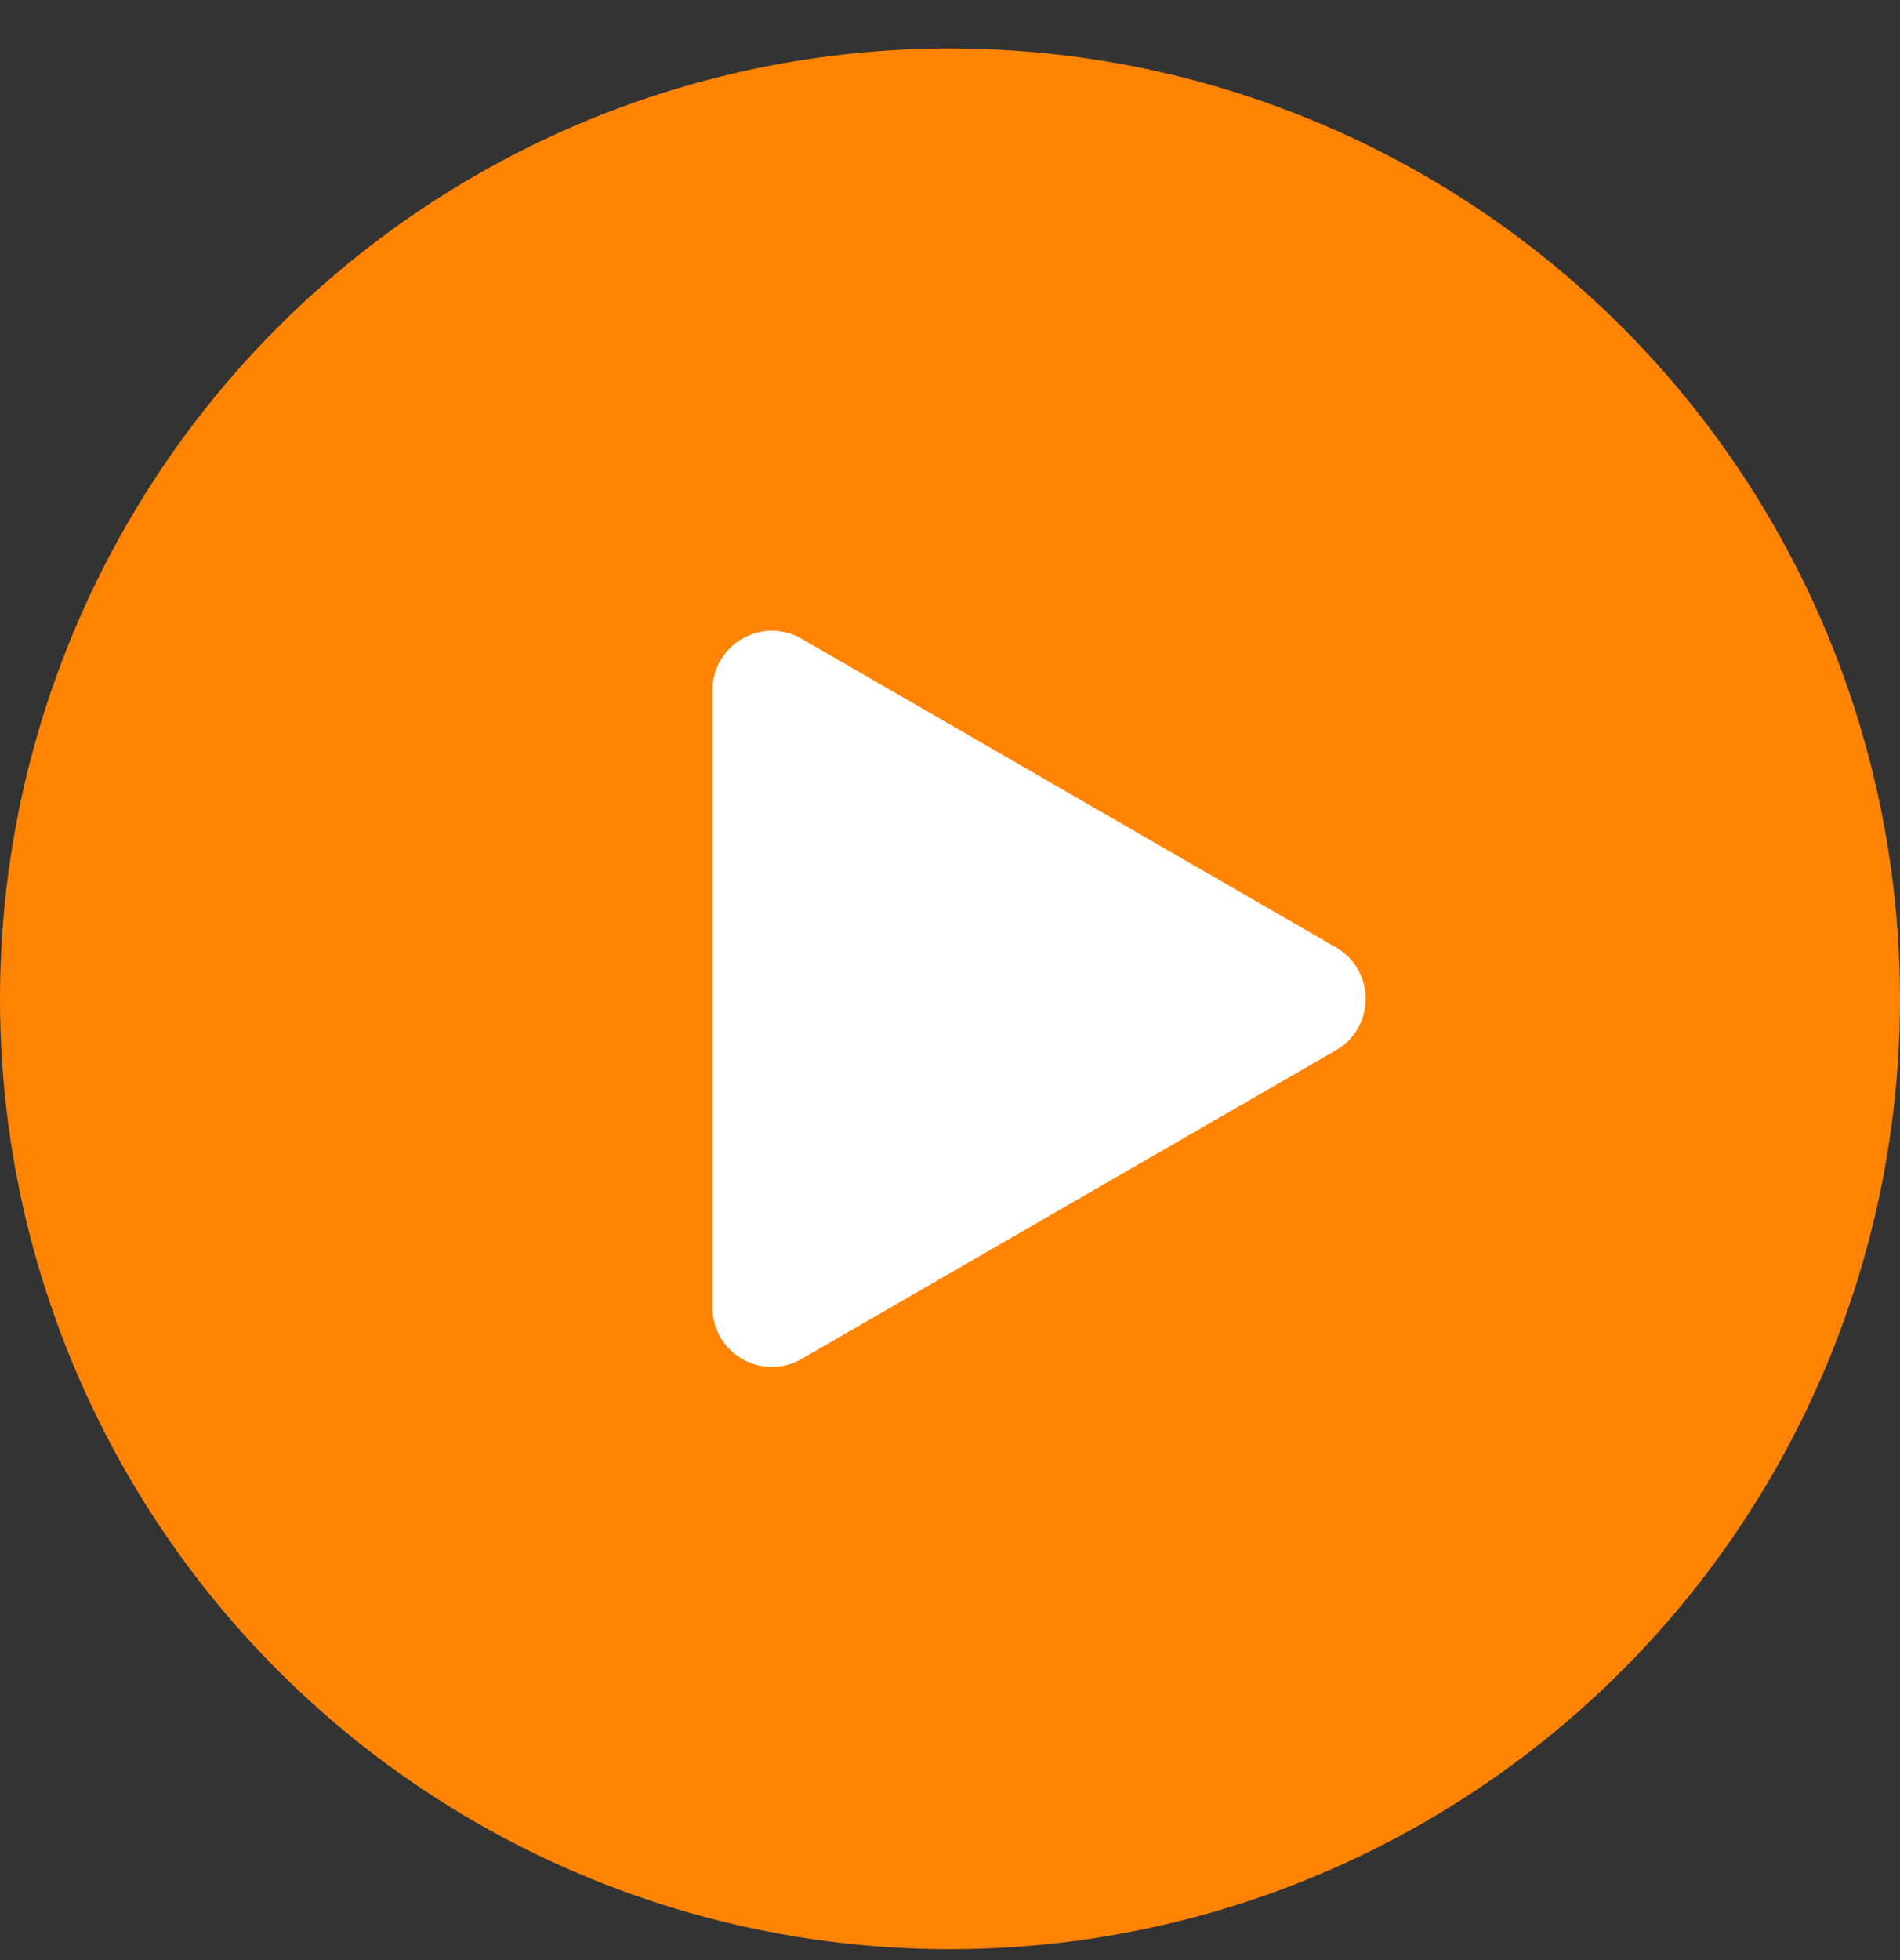 <svg width="32" height="33" viewBox="0 0 32 33" fill="none" xmlns="http://www.w3.org/2000/svg">
<rect x="0" y="0" width="32" height="33" fill="#333333" stroke="none"/>
<circle cx="16" cy="16.816" r="16" fill="#FF8403"/>
<path d="M22.5 15.95C23.167 16.335 23.167 17.297 22.5 17.682L13.5 22.879C12.833 23.264 12 22.782 12 22.013L12 11.62C12 10.851 12.833 10.369 13.5 10.754L22.5 15.95Z" fill="white"/>
</svg>
